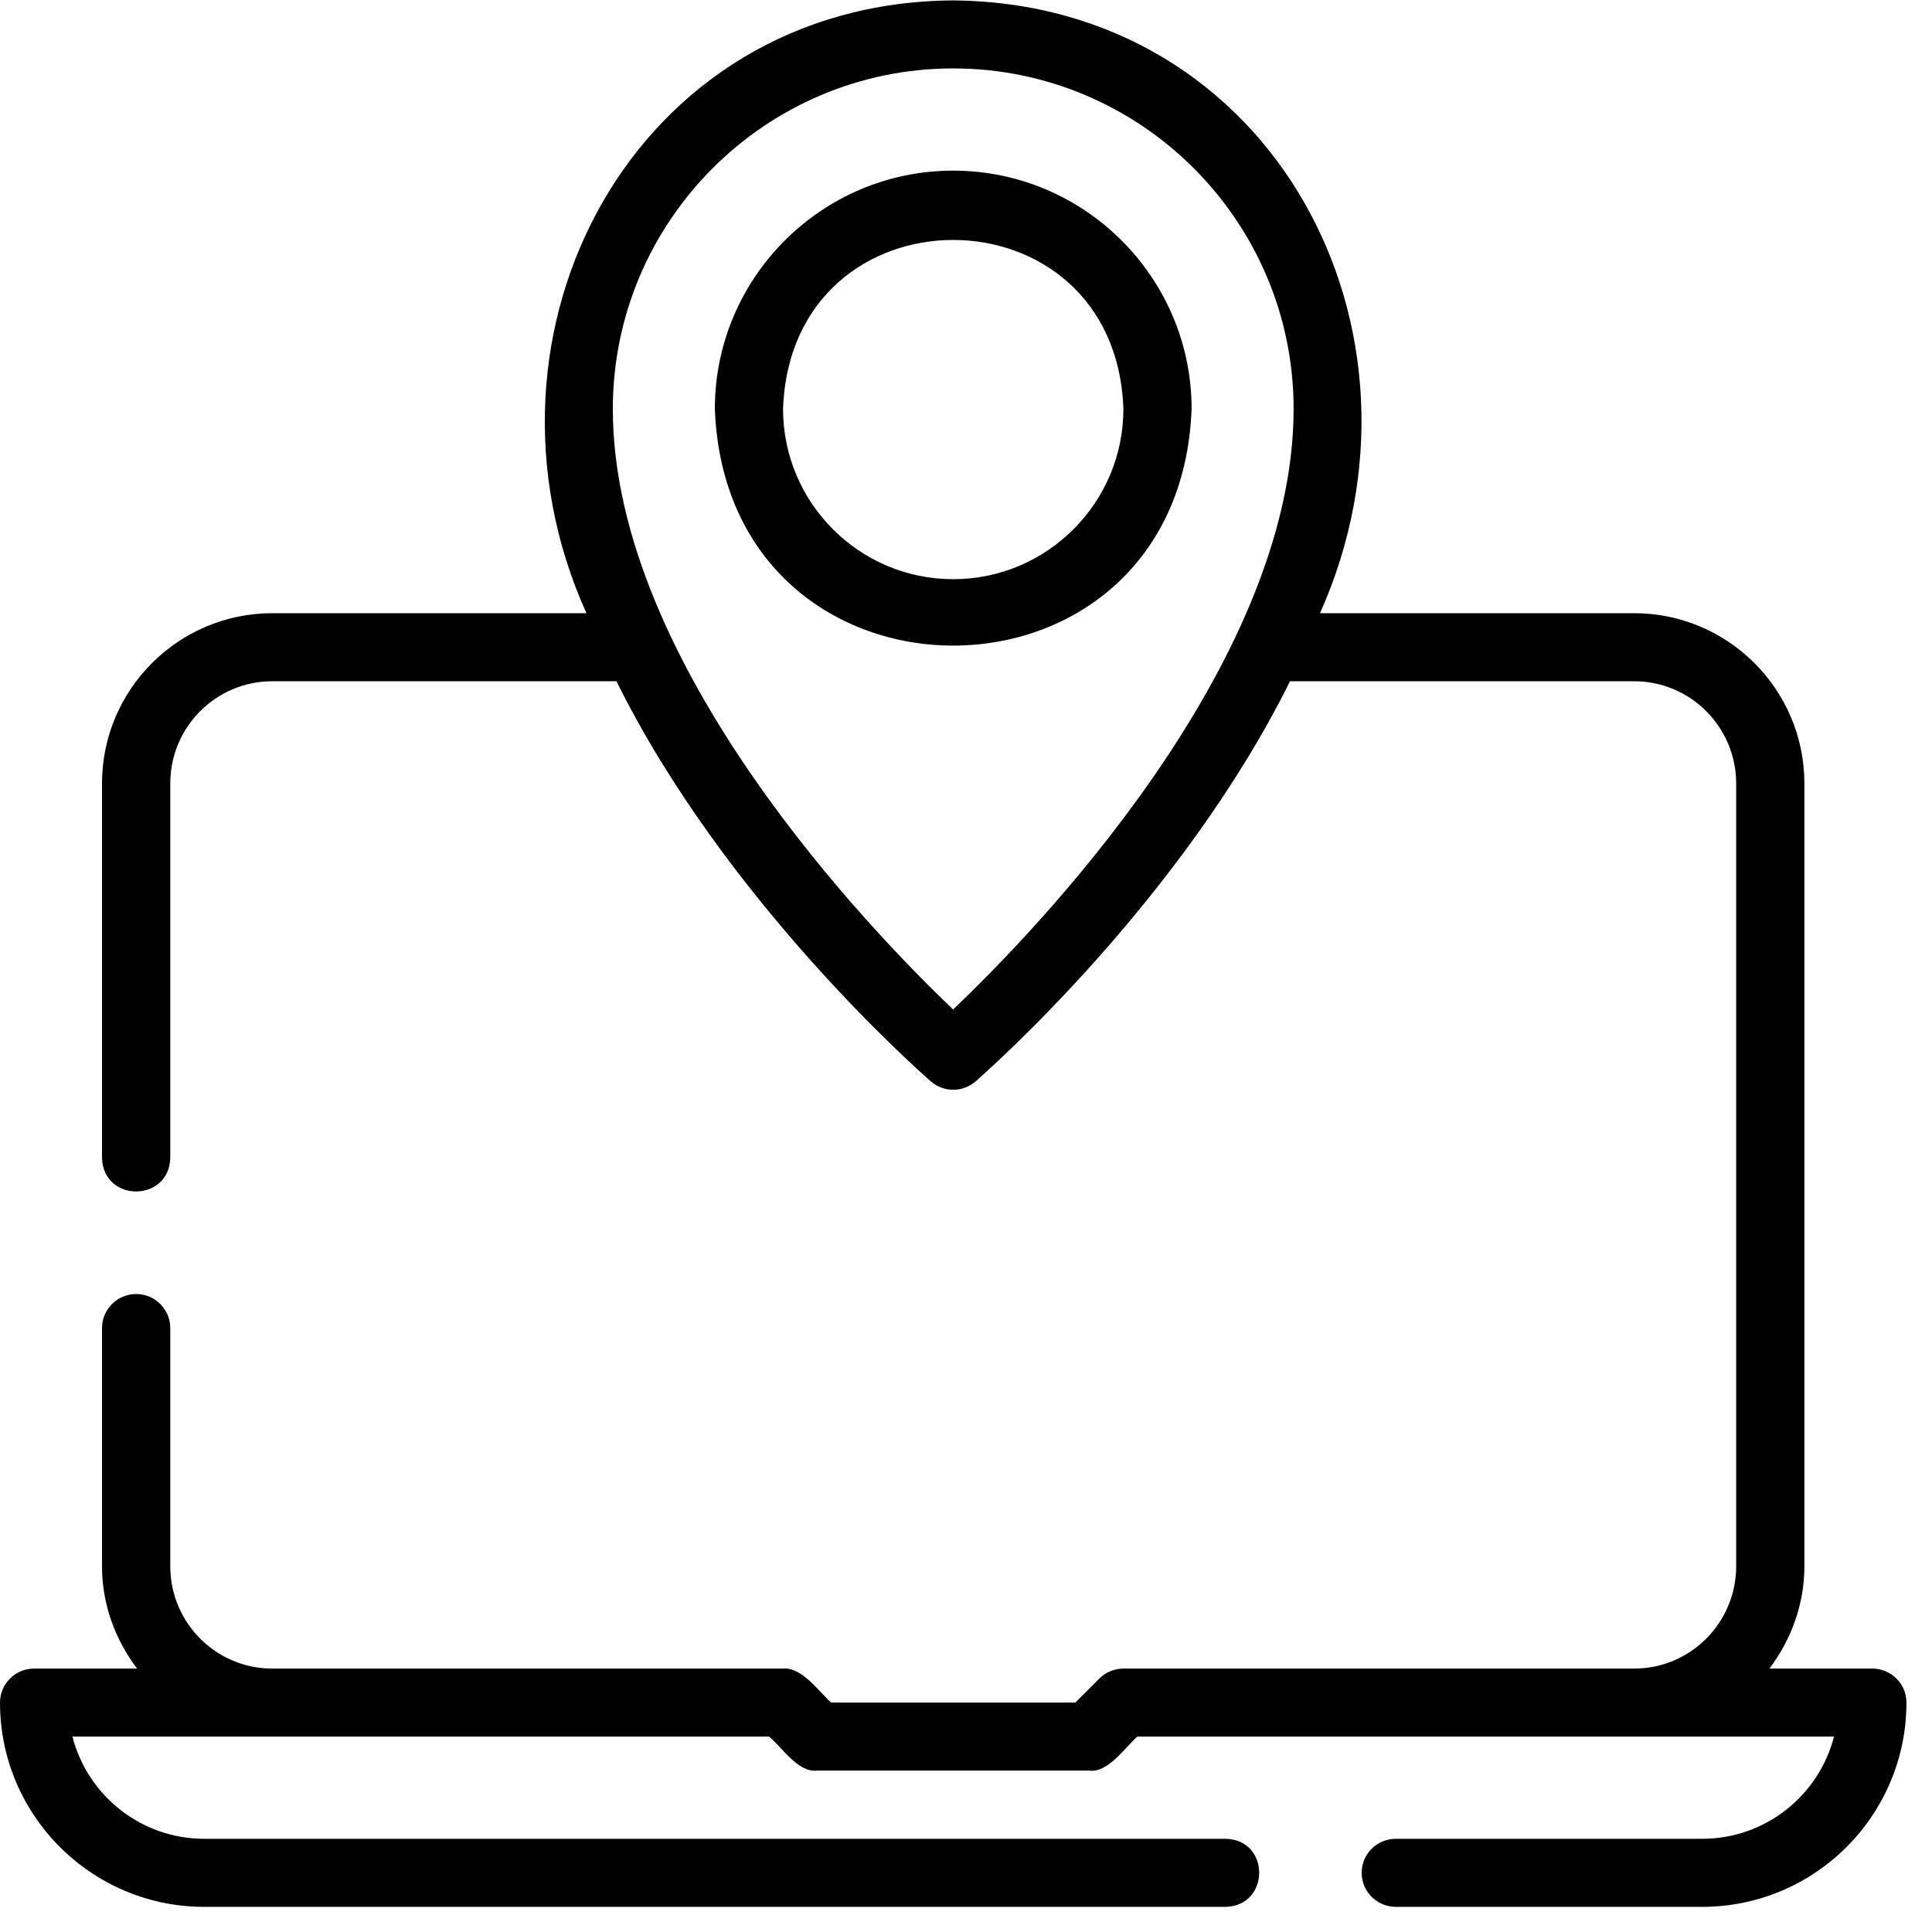 <svg xmlns="http://www.w3.org/2000/svg" xmlns:xlink="http://www.w3.org/1999/xlink" width="50" zoomAndPan="magnify" viewBox="0 0 37.5 37.5" height="50" preserveAspectRatio="xMidYMid meet" version="1.0"><defs><clipPath id="d2ced3bc3e"><path d="M 0 0 L 37.008 0 L 37.008 37.008 L 0 37.008 Z M 0 0 " clip-rule="nonzero"/></clipPath></defs><g clip-path="url(#d2ced3bc3e)"><path fill="#000000" d="M 36.344 32.387 L 34.344 32.387 C 34.762 31.832 35.023 31.148 35.023 30.402 C 35.023 30.402 35.023 15.207 35.023 15.207 C 35.023 13.383 33.539 11.902 31.719 11.902 C 31.719 11.902 25.621 11.902 25.621 11.902 C 28.07 6.43 24.719 0.062 18.5 0.008 C 12.305 0.047 8.922 6.453 11.383 11.902 C 11.383 11.902 5.285 11.902 5.285 11.902 C 3.465 11.902 1.98 13.383 1.98 15.207 L 1.98 22.473 C 2.004 23.348 3.285 23.34 3.305 22.473 C 3.305 22.473 3.305 15.207 3.305 15.207 C 3.305 14.113 4.191 13.223 5.285 13.223 L 11.965 13.223 C 14.074 17.477 17.848 20.797 18.066 20.988 C 18.316 21.207 18.688 21.207 18.938 20.988 C 19.156 20.797 22.93 17.477 25.039 13.223 C 25.039 13.223 31.719 13.223 31.719 13.223 C 32.812 13.223 33.699 14.113 33.699 15.207 L 33.699 30.402 C 33.699 31.496 32.812 32.387 31.719 32.387 L 21.805 32.387 C 21.633 32.387 21.461 32.457 21.34 32.578 C 21.34 32.578 20.871 33.047 20.871 33.047 L 16.133 33.047 C 15.891 32.832 15.566 32.355 15.199 32.387 C 15.199 32.387 5.285 32.387 5.285 32.387 C 4.191 32.387 3.305 31.496 3.305 30.402 L 3.305 25.777 C 3.305 25.414 3.008 25.117 2.645 25.117 C 2.277 25.117 1.98 25.414 1.98 25.777 L 1.98 30.402 C 1.98 31.148 2.242 31.832 2.66 32.387 C 2.66 32.387 0.66 32.387 0.66 32.387 C 0.297 32.387 0 32.684 0 33.047 C 0 35.234 1.777 37.012 3.965 37.012 L 23.789 37.012 C 24.656 36.992 24.66 35.707 23.789 35.691 C 23.789 35.691 3.965 35.691 3.965 35.691 C 2.734 35.691 1.699 34.848 1.406 33.707 C 3.918 33.707 12.27 33.707 14.926 33.707 C 15.168 33.898 15.488 34.414 15.859 34.367 C 15.859 34.367 21.145 34.367 21.145 34.367 C 21.512 34.414 21.84 33.91 22.078 33.707 C 24.758 33.707 33.043 33.707 35.598 33.707 C 35.305 34.848 34.27 35.691 33.039 35.691 C 33.039 35.691 27.094 35.691 27.094 35.691 C 26.727 35.691 26.43 35.984 26.43 36.352 C 26.43 36.715 26.727 37.012 27.094 37.012 L 33.039 37.012 C 35.227 37.012 37.004 35.234 37.004 33.047 C 37.004 32.684 36.707 32.387 36.344 32.387 Z M 18.5 19.594 C 16.969 18.133 11.895 12.93 11.895 7.938 C 11.895 4.293 14.859 1.328 18.5 1.328 C 22.145 1.328 25.109 4.293 25.109 7.938 C 25.109 12.93 20.035 18.133 18.5 19.594 Z M 18.5 19.594 " fill-opacity="1" fill-rule="nonzero"/></g><path fill="#000000" d="M 18.5 3.312 C 15.953 3.312 13.875 5.387 13.875 7.938 C 14.109 14.062 22.895 14.062 23.129 7.938 C 23.129 5.387 21.051 3.312 18.5 3.312 Z M 18.5 11.242 C 16.68 11.242 15.199 9.758 15.199 7.938 C 15.352 3.562 21.652 3.566 21.805 7.938 C 21.805 9.758 20.324 11.242 18.5 11.242 Z M 18.5 11.242 " fill-opacity="1" fill-rule="nonzero"/></svg>